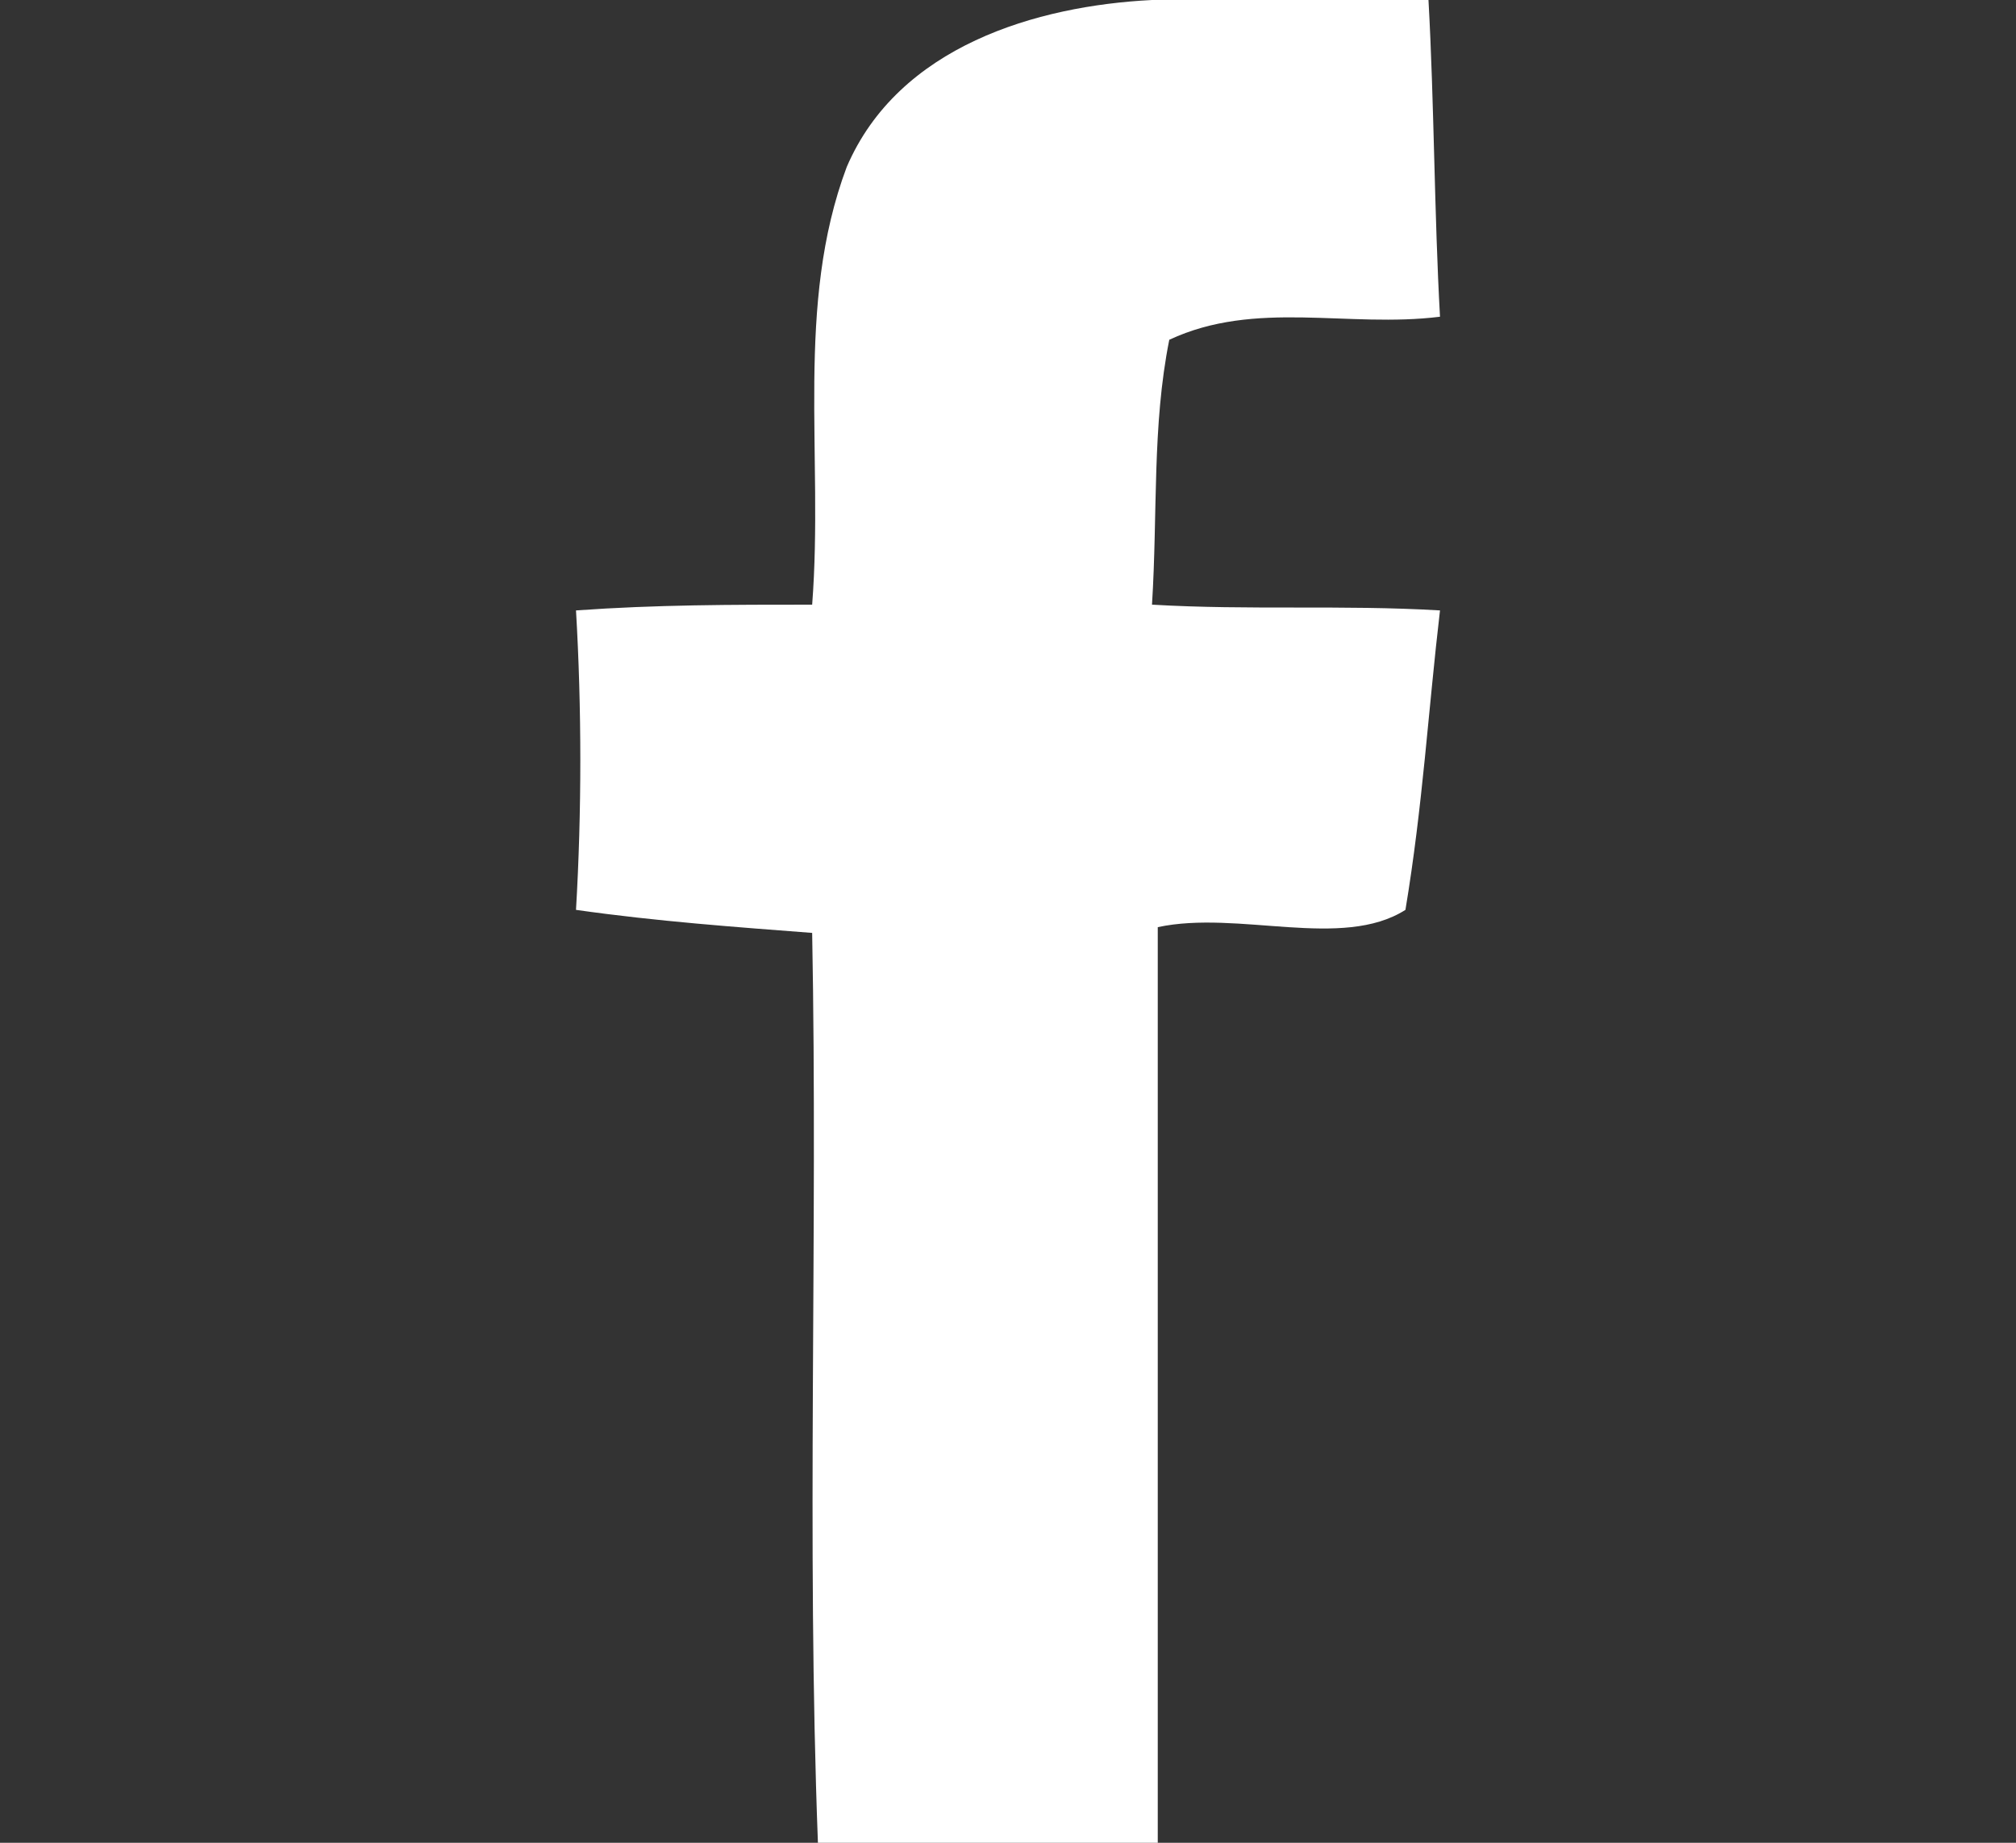 <svg xmlns="http://www.w3.org/2000/svg" width="35" height="32" viewBox="0 0 35 32"><rect x="0" y="0" width="35" height="32" fill="#333333" stroke="none"/><path d="M20 0L24.8 0C24.9 1.8 24.9 3.7 25 5.5 23.4 5.7 21.8 5.2 20.3 5.9 20 7.4 20.1 8.9 20 10.5 21.7 10.6 23.3 10.5 25 10.6 24.8 12.3 24.7 14 24.4 15.8 23.3 16.5 21.5 15.8 20.1 16.1 20.1 21.4 20.1 26.7 20.1 32L14.2 32C14 26.7 14.2 21.5 14.1 16.2 12.8 16.1 11.4 16 10 15.8 10.1 14.1 10.1 12.3 10 10.6 11.4 10.5 12.7 10.5 14.1 10.5 14.3 7.9 13.8 5.3 14.7 2.9 15.6 0.8 18 0.1 20 0Z" fill="#fff"/></svg>